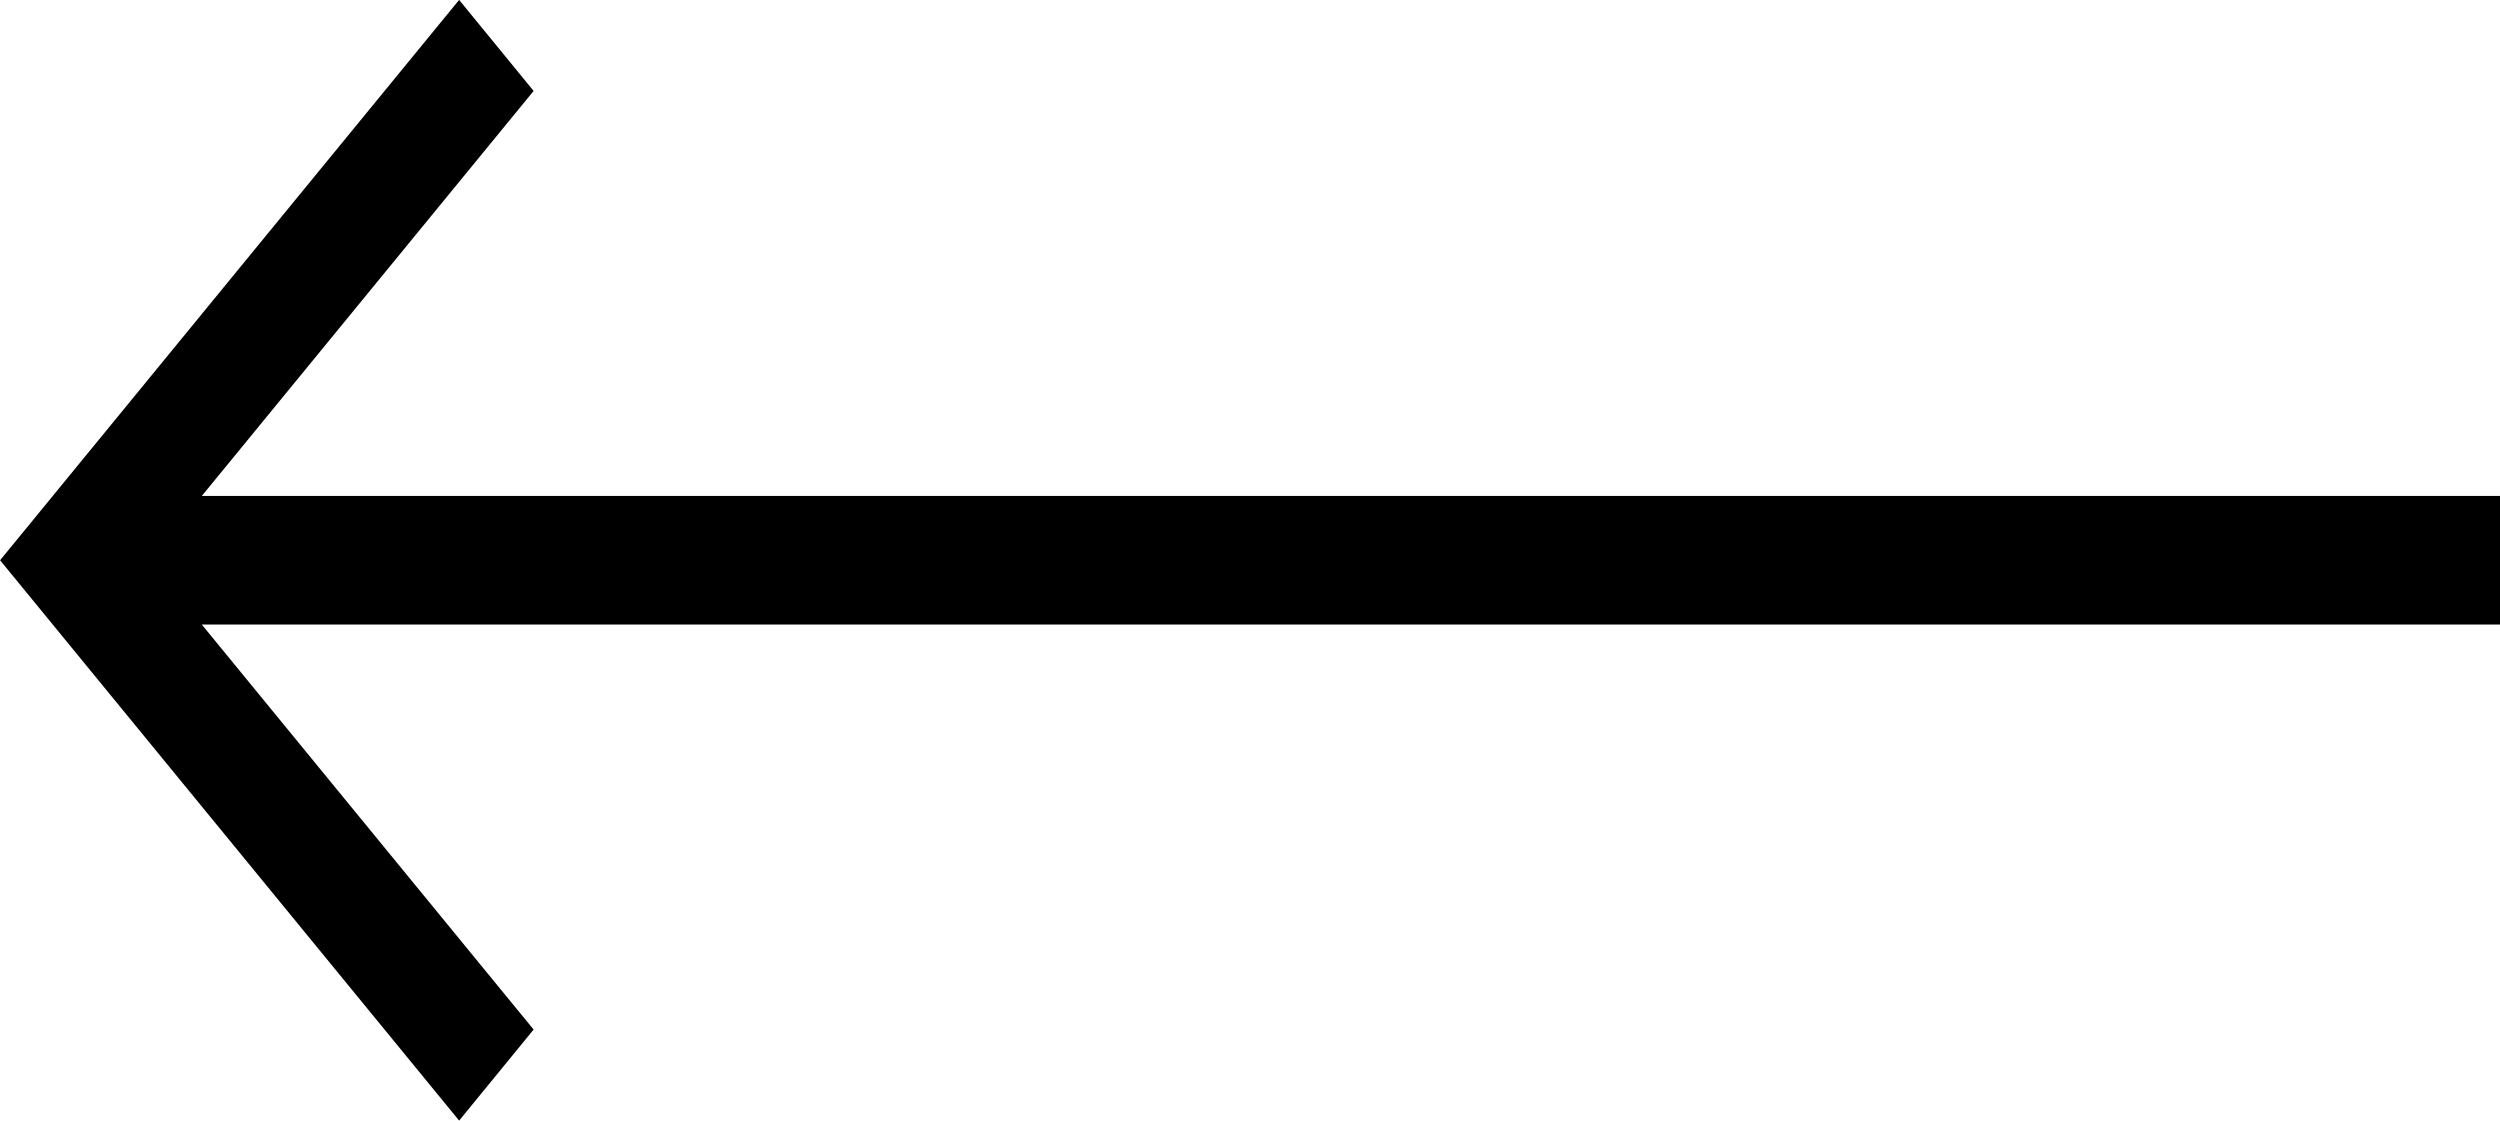 <?xml version="1.0" encoding="utf-8"?>
<!-- Generator: Adobe Illustrator 16.0.0, SVG Export Plug-In . SVG Version: 6.00 Build 0)  -->
<!DOCTYPE svg PUBLIC "-//W3C//DTD SVG 1.1//EN" "http://www.w3.org/Graphics/SVG/1.1/DTD/svg11.dtd">
<svg version="1.1" id="Layer_1" xmlns="http://www.w3.org/2000/svg" xmlns:xlink="http://www.w3.org/1999/xlink" x="0px" y="0px"
	 width="29px" height="13px" viewBox="332.217 273.5 29 13" enable-background="new 332.217 273.5 29 13" xml:space="preserve">
<g>
	<path d="M361.217,279.253h-26.659l3.849-4.698l-0.864-1.056l-5.325,6.5l5.325,6.5l0.864-1.056l-3.849-4.698h26.659V279.253z"/>
</g>
</svg>

